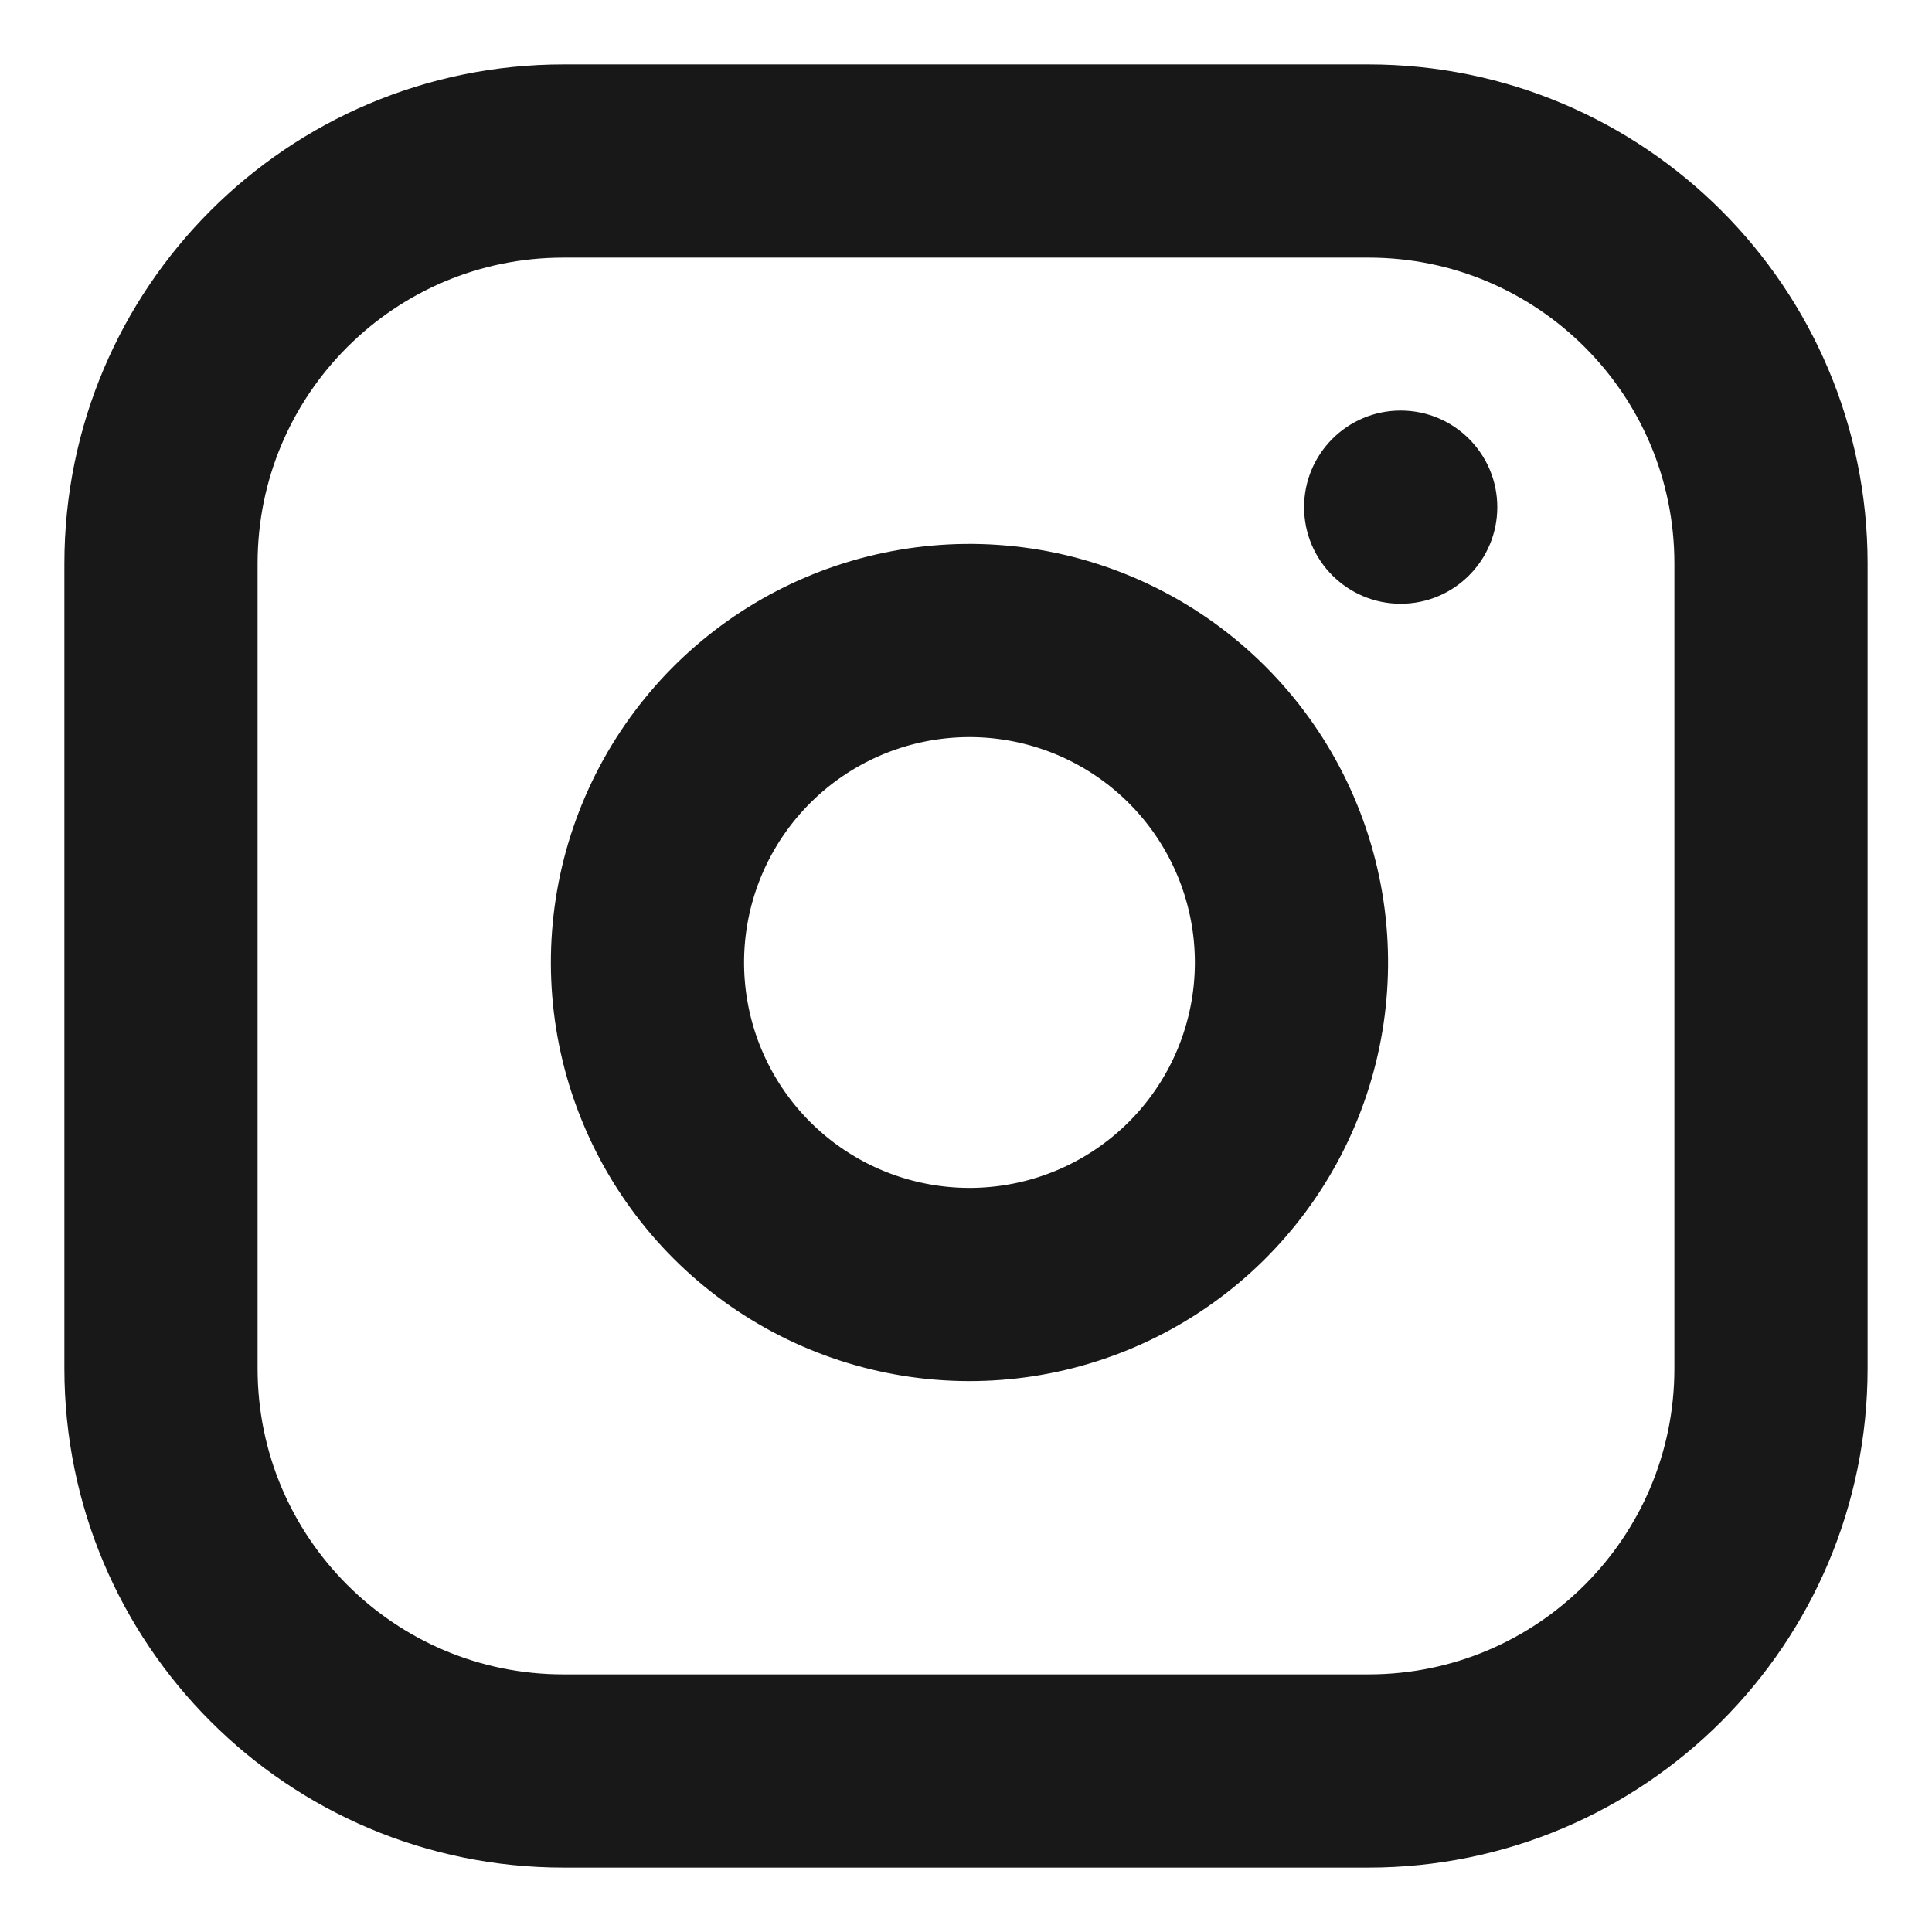 <?xml version="1.0" encoding="UTF-8"?> <svg xmlns="http://www.w3.org/2000/svg" width="80" height="80" viewBox="0 0 80 80" fill="none"> <path d="M56.666 6.667H23.333C14.128 6.667 6.666 14.128 6.666 23.333V56.666C6.666 65.871 14.128 73.333 23.333 73.333H56.666C65.871 73.333 73.333 65.871 73.333 56.666V23.333C73.333 14.128 65.871 6.667 56.666 6.667Z" stroke="#181818" stroke-width="8" stroke-linecap="round" stroke-linejoin="round"></path> <path d="M53.333 37.9C53.744 40.674 53.27 43.507 51.979 45.996C50.687 48.486 48.644 50.504 46.138 51.765C43.633 53.026 40.794 53.465 38.026 53.019C35.257 52.574 32.699 51.267 30.716 49.283C28.733 47.3 27.425 44.742 26.98 41.974C26.534 39.205 26.973 36.366 28.234 33.861C29.495 31.356 31.514 29.312 34.003 28.02C36.492 26.729 39.325 26.255 42.1 26.666C44.929 27.086 47.549 28.404 49.572 30.427C51.595 32.45 52.913 35.07 53.333 37.9Z" stroke="#181818" stroke-width="8" stroke-linecap="round" stroke-linejoin="round"></path> <circle cx="58" cy="21" r="4" fill="#181818"></circle> </svg> 